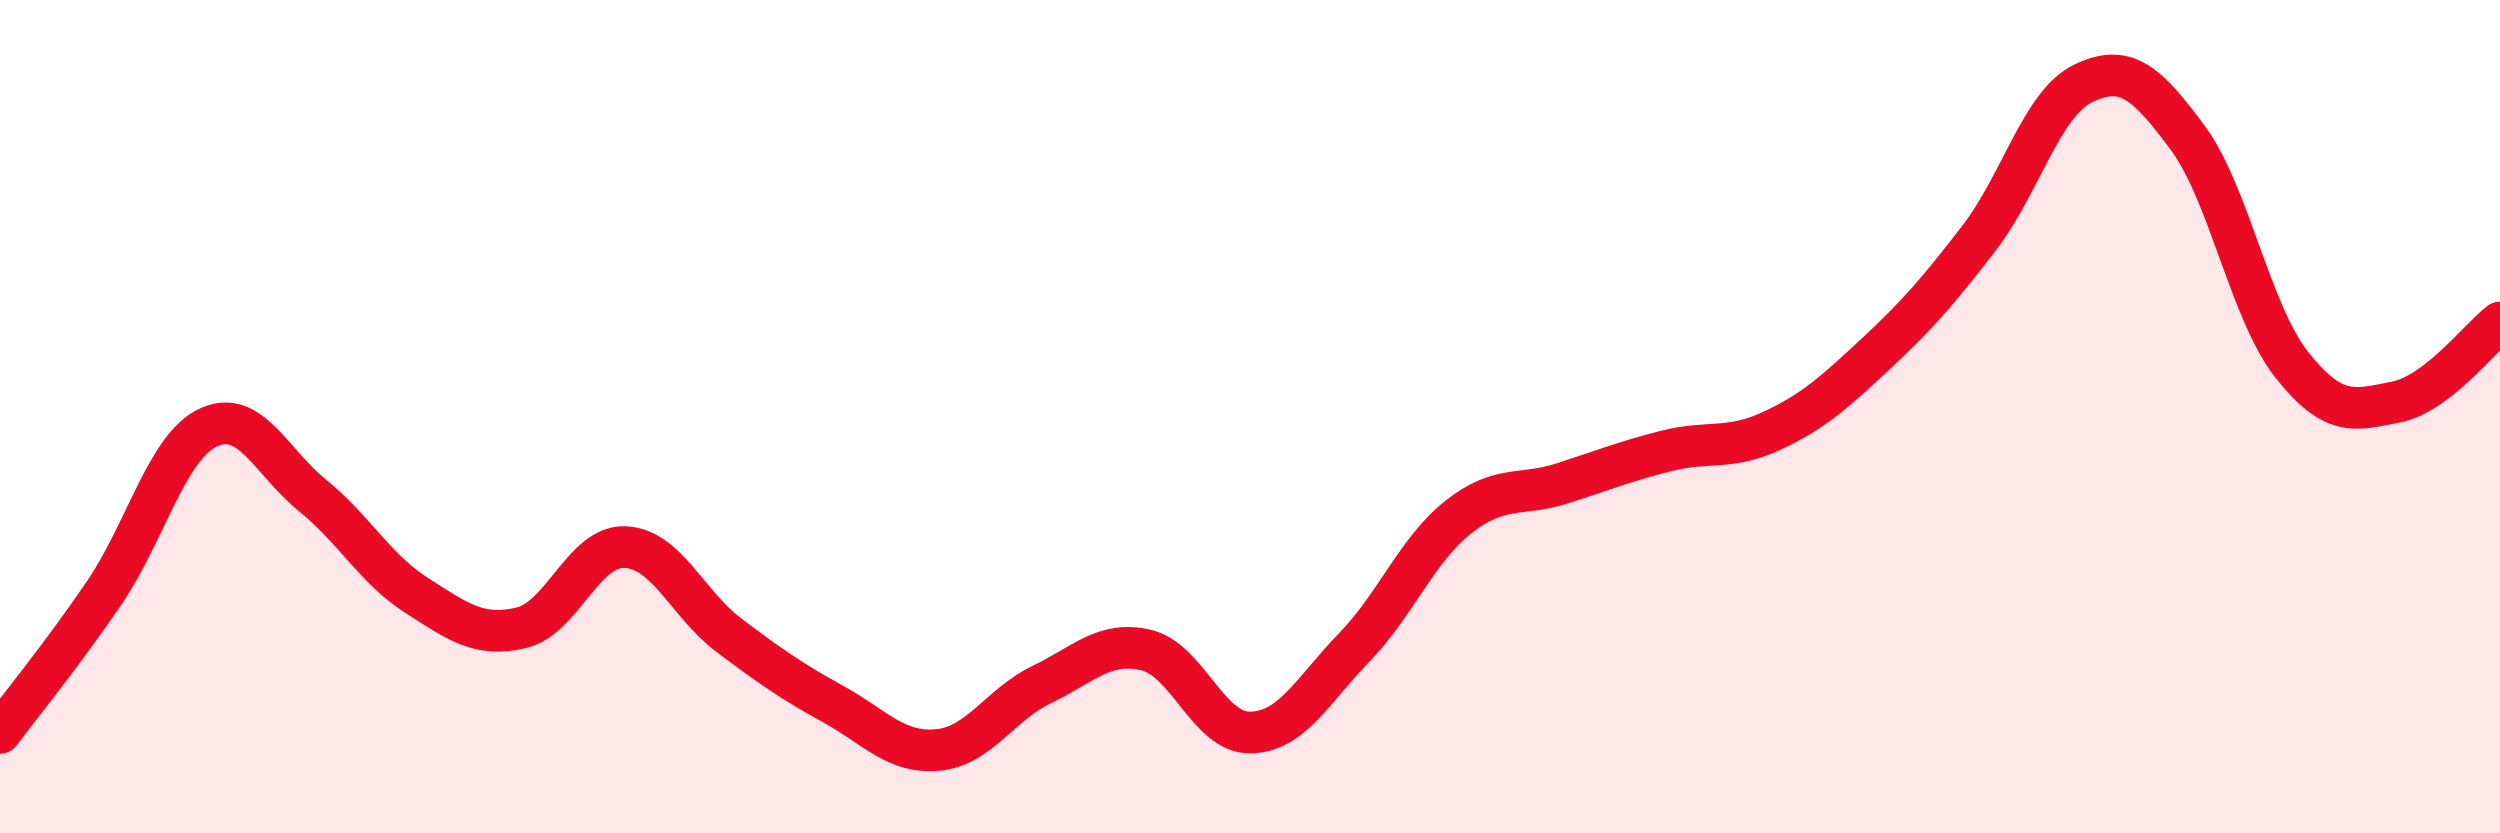 
    <svg width="60" height="20" viewBox="0 0 60 20" xmlns="http://www.w3.org/2000/svg">
      <path
        d="M 0,17.59 C 0.5,16.92 1.5,15.7 2.5,14.23 C 3.5,12.76 4,10.73 5,10.26 C 6,9.79 6.5,11.08 7.5,11.89 C 8.5,12.7 9,13.65 10,14.29 C 11,14.93 11.5,15.3 12.5,15.07 C 13.5,14.84 14,13.09 15,13.13 C 16,13.17 16.5,14.5 17.5,15.25 C 18.5,16 19,16.35 20,16.9 C 21,17.45 21.5,18.09 22.5,18 C 23.5,17.91 24,16.91 25,16.43 C 26,15.95 26.5,15.37 27.5,15.6 C 28.5,15.83 29,17.59 30,17.58 C 31,17.57 31.5,16.57 32.5,15.54 C 33.5,14.51 34,13.2 35,12.41 C 36,11.62 36.5,11.92 37.5,11.6 C 38.5,11.28 39,11.07 40,10.82 C 41,10.57 41.5,10.81 42.5,10.35 C 43.5,9.89 44,9.44 45,8.51 C 46,7.58 46.5,7.01 47.5,5.71 C 48.5,4.41 49,2.48 50,2 C 51,1.52 51.5,1.95 52.5,3.3 C 53.5,4.65 54,7.48 55,8.75 C 56,10.02 56.5,9.85 57.5,9.65 C 58.5,9.45 59.5,8.12 60,7.74L60 20L0 20Z"
        fill="#EB0A25"
        opacity="0.1"
        stroke-linecap="round"
        stroke-linejoin="round"
      />
      <path
        d="M 0,17.59 C 0.5,16.92 1.5,15.7 2.5,14.23 C 3.5,12.76 4,10.73 5,10.26 C 6,9.79 6.5,11.08 7.5,11.89 C 8.5,12.7 9,13.65 10,14.29 C 11,14.93 11.5,15.3 12.5,15.07 C 13.5,14.84 14,13.09 15,13.13 C 16,13.17 16.5,14.5 17.5,15.25 C 18.5,16 19,16.35 20,16.9 C 21,17.45 21.5,18.09 22.5,18 C 23.5,17.91 24,16.91 25,16.43 C 26,15.95 26.5,15.37 27.5,15.6 C 28.5,15.83 29,17.59 30,17.58 C 31,17.57 31.5,16.57 32.5,15.54 C 33.5,14.51 34,13.2 35,12.41 C 36,11.62 36.5,11.92 37.5,11.6 C 38.5,11.28 39,11.07 40,10.82 C 41,10.57 41.5,10.81 42.5,10.35 C 43.5,9.89 44,9.44 45,8.51 C 46,7.58 46.5,7.01 47.5,5.71 C 48.5,4.41 49,2.48 50,2 C 51,1.52 51.5,1.95 52.5,3.3 C 53.5,4.65 54,7.48 55,8.75 C 56,10.02 56.5,9.85 57.5,9.65 C 58.5,9.45 59.5,8.12 60,7.74"
        stroke="#EB0A25"
        stroke-width="1"
        fill="none"
        stroke-linecap="round"
        stroke-linejoin="round"
      />
    </svg>
  
